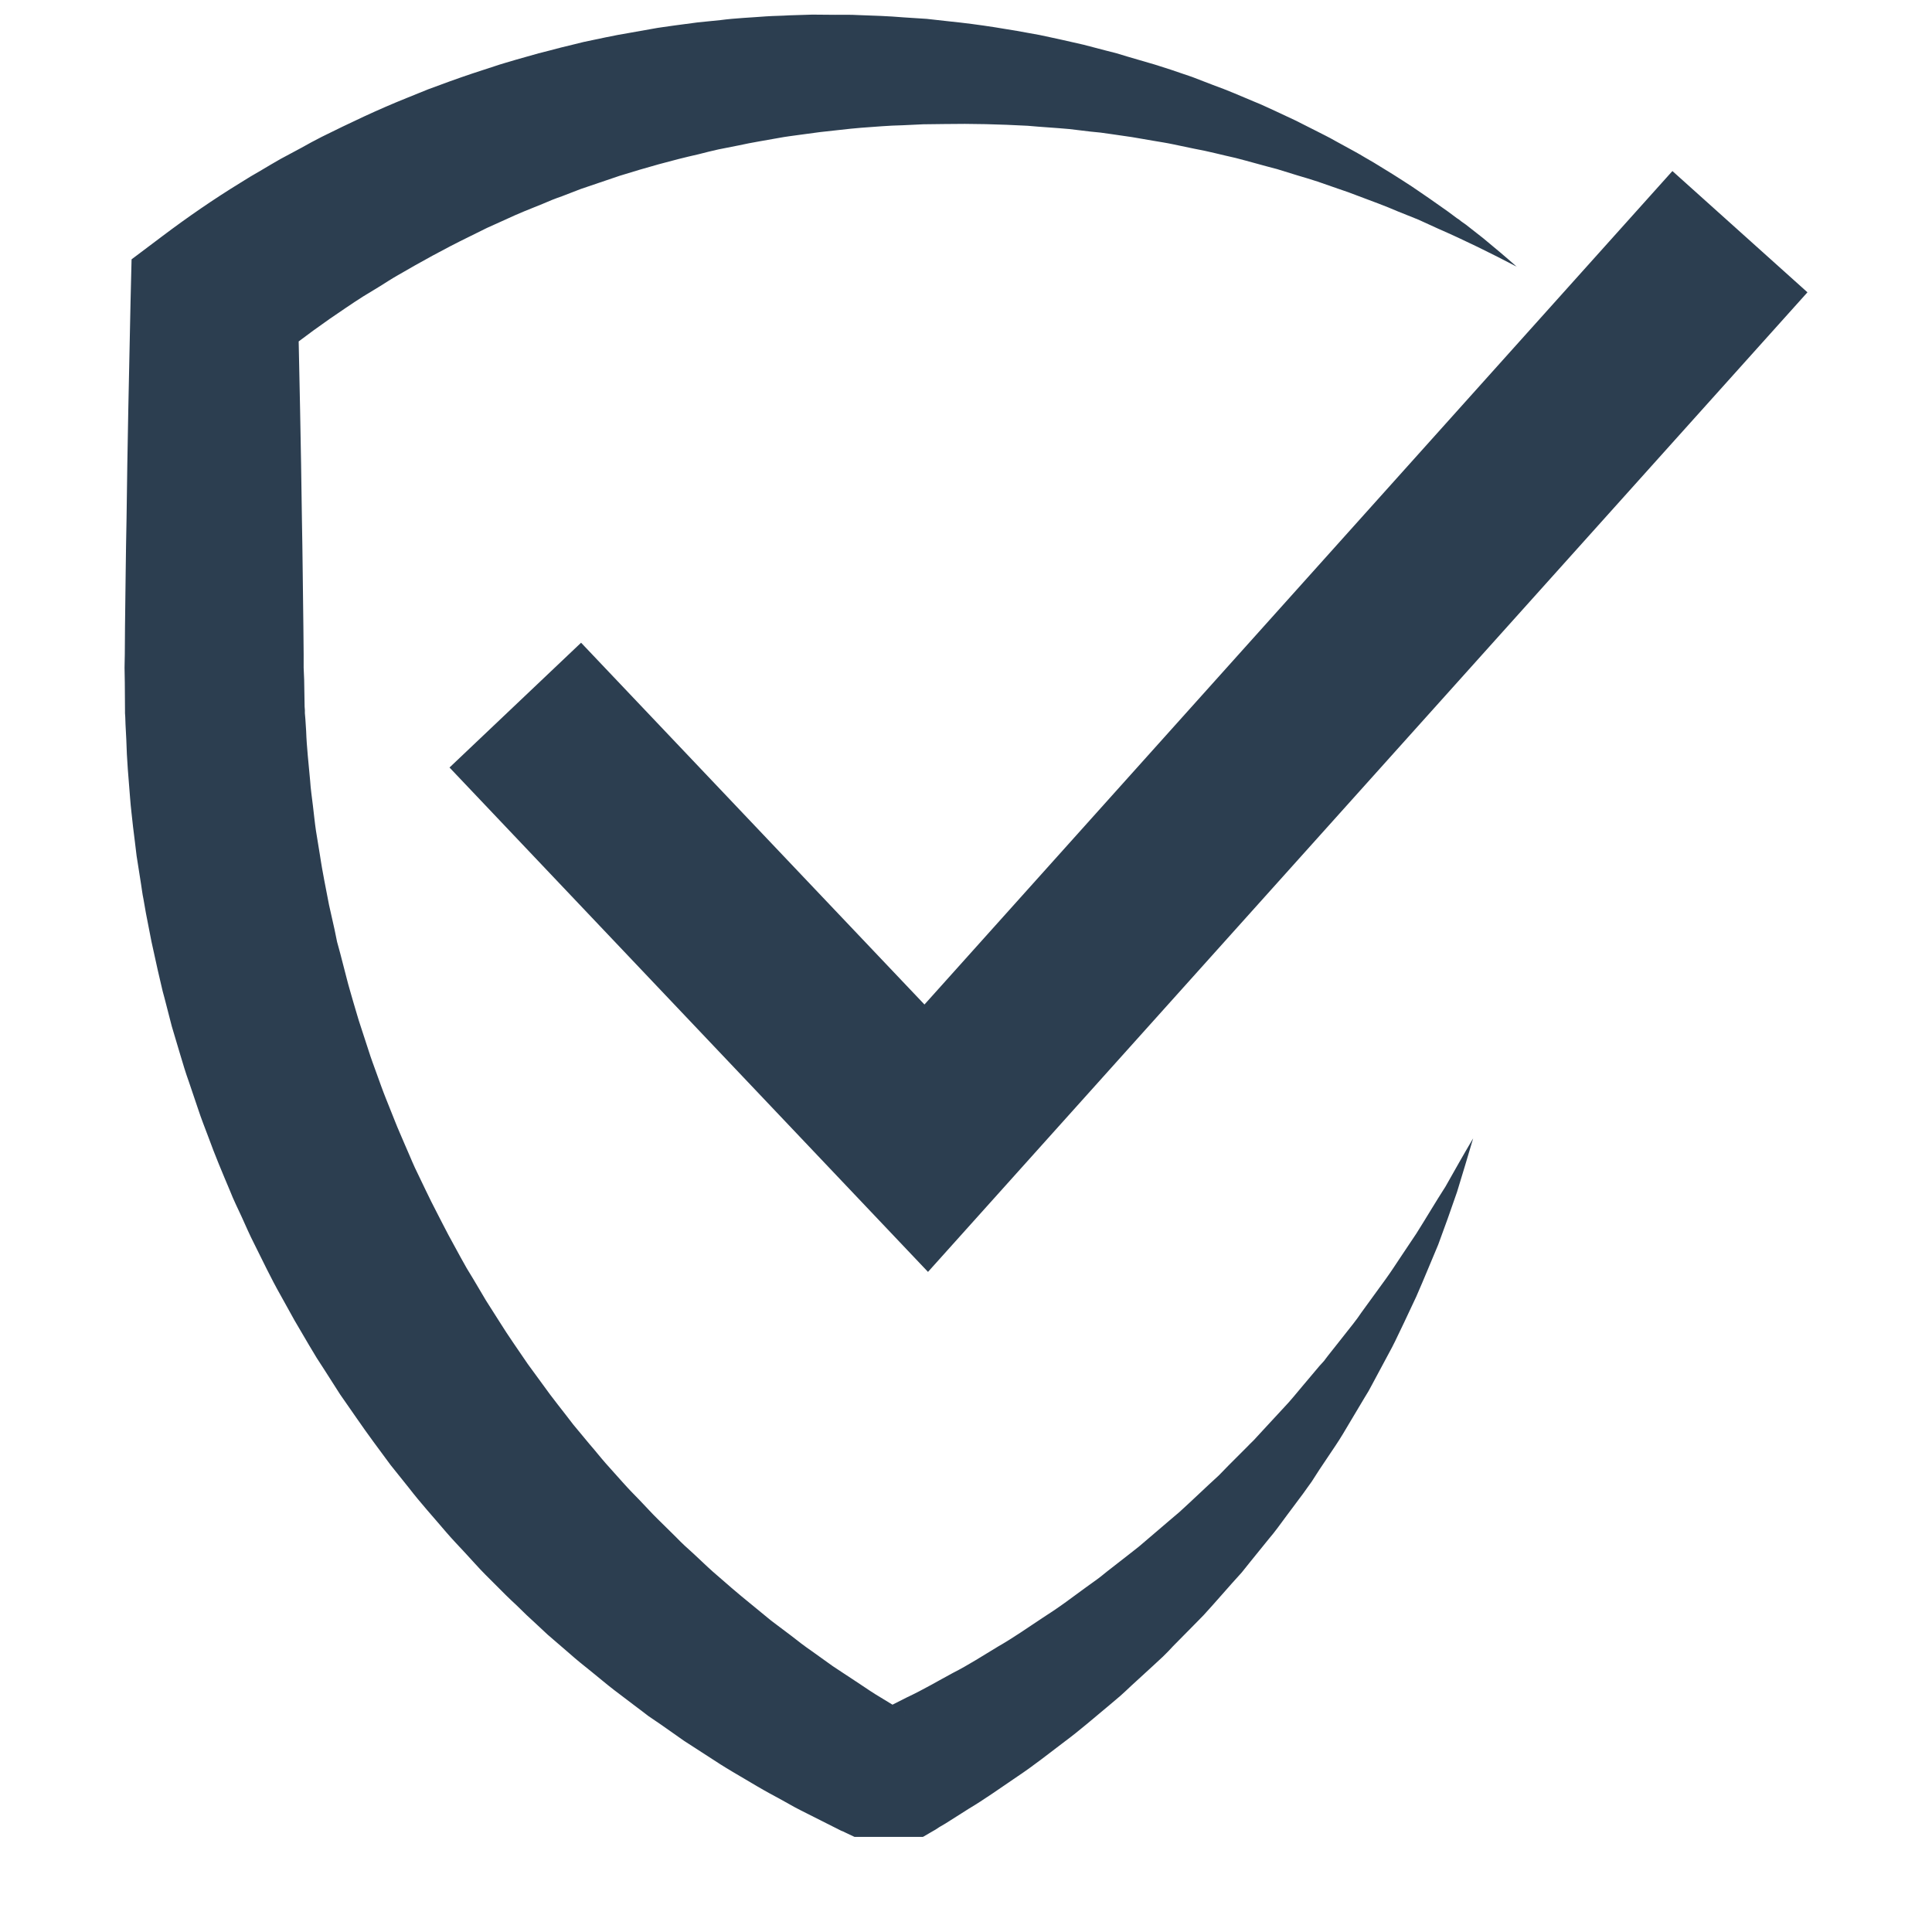 <svg xmlns="http://www.w3.org/2000/svg" xmlns:xlink="http://www.w3.org/1999/xlink" width="40" zoomAndPan="magnify" viewBox="0 0 30 30" height="40" preserveAspectRatio="xMidYMid meet" version="1.0"><defs><clipPath id="28cc690812"><path d="M 1.934 0.227 L 23.57 0.227 L 23.57 28.523 L 1.934 28.523 Z M 1.934 0.227 " clip-rule="nonzero"/></clipPath><clipPath id="d95617daaa"><path d="M 6.969 2.645 L 28.066 2.645 L 28.066 19.75 L 6.969 19.75 Z M 6.969 2.645 " clip-rule="nonzero"/></clipPath></defs><g clip-path="url(#28cc690812)"><path fill="#2c3e50" d="M 23.551 4.141 C 23.148 3.93 22.742 3.73 22.332 3.551 L 22.023 3.41 C 21.918 3.367 21.816 3.328 21.711 3.285 C 21.609 3.242 21.508 3.199 21.402 3.16 L 20.934 2.984 C 20.883 2.965 20.828 2.949 20.777 2.93 L 20.461 2.82 C 20.355 2.785 20.25 2.754 20.145 2.723 L 19.828 2.625 C 19.613 2.57 19.402 2.508 19.188 2.453 C 18.973 2.406 18.762 2.348 18.543 2.309 L 18.223 2.242 C 18.117 2.219 18.008 2.203 17.898 2.184 C 17.793 2.168 17.684 2.145 17.578 2.129 L 17.254 2.082 L 17.09 2.059 L 16.93 2.043 L 16.605 2.004 C 16.387 1.984 16.172 1.973 15.957 1.953 C 15.523 1.93 15.09 1.918 14.66 1.926 L 14.336 1.93 L 14.016 1.945 C 13.801 1.949 13.586 1.969 13.371 1.984 C 13.266 1.992 13.16 2.004 13.051 2.016 L 12.734 2.051 L 12.414 2.094 C 12.309 2.109 12.203 2.121 12.098 2.141 C 11.887 2.18 11.68 2.211 11.469 2.258 L 11.156 2.32 C 11.055 2.344 10.949 2.367 10.848 2.395 C 10.434 2.488 10.023 2.605 9.621 2.73 C 9.422 2.797 9.219 2.867 9.02 2.934 L 8.727 3.047 C 8.625 3.082 8.527 3.121 8.43 3.164 C 8.234 3.242 8.039 3.32 7.848 3.41 L 7.562 3.539 L 7.277 3.68 C 6.902 3.863 6.535 4.066 6.172 4.277 C 6.082 4.328 5.992 4.387 5.906 4.441 L 5.641 4.602 C 5.539 4.668 5.465 4.715 5.375 4.777 C 5.289 4.836 5.203 4.895 5.117 4.953 C 4.777 5.191 4.445 5.441 4.133 5.703 L 4.625 4.688 C 4.637 5.246 4.648 5.809 4.66 6.367 C 4.672 6.93 4.68 7.492 4.688 8.051 C 4.699 8.613 4.703 9.176 4.711 9.734 L 4.715 10.156 L 4.715 10.367 L 4.723 10.555 L 4.73 10.973 L 4.734 11.027 L 4.734 11.074 L 4.742 11.168 L 4.754 11.355 C 4.762 11.602 4.793 11.863 4.816 12.125 C 4.824 12.254 4.844 12.383 4.859 12.512 C 4.875 12.641 4.887 12.77 4.906 12.898 L 4.969 13.285 C 4.98 13.348 4.988 13.414 5 13.477 L 5.035 13.668 L 5.109 14.051 L 5.195 14.434 L 5.234 14.625 C 5.25 14.688 5.27 14.75 5.285 14.812 L 5.383 15.191 C 5.414 15.316 5.453 15.441 5.488 15.566 C 5.527 15.691 5.559 15.816 5.602 15.941 L 5.723 16.312 C 5.762 16.438 5.809 16.559 5.852 16.68 L 5.918 16.863 L 5.953 16.957 L 5.988 17.047 L 6.133 17.41 C 6.18 17.531 6.234 17.648 6.285 17.77 C 6.34 17.891 6.387 18.012 6.441 18.129 C 6.555 18.363 6.664 18.602 6.785 18.832 C 6.844 18.945 6.902 19.062 6.965 19.18 L 7.152 19.523 C 7.184 19.578 7.215 19.637 7.246 19.691 L 7.348 19.859 L 7.547 20.195 L 7.758 20.527 L 7.863 20.691 L 7.973 20.855 L 8.195 21.18 L 8.426 21.496 C 8.578 21.711 8.742 21.91 8.902 22.121 C 8.984 22.223 9.07 22.32 9.152 22.422 C 9.238 22.52 9.32 22.625 9.406 22.723 L 9.668 23.016 C 9.711 23.066 9.758 23.113 9.801 23.16 L 9.938 23.301 L 10.074 23.445 C 10.117 23.492 10.164 23.539 10.211 23.586 L 10.492 23.863 C 10.582 23.957 10.68 24.047 10.777 24.133 C 10.875 24.223 10.969 24.316 11.066 24.402 L 11.363 24.66 C 11.414 24.703 11.465 24.746 11.516 24.789 L 11.973 25.164 L 12.289 25.402 L 12.445 25.523 C 12.5 25.566 12.555 25.602 12.609 25.641 L 12.93 25.871 C 13.039 25.945 13.152 26.016 13.262 26.09 C 13.371 26.16 13.48 26.238 13.594 26.309 L 13.934 26.516 L 14.02 26.57 L 14.039 26.582 L 14.043 26.586 C 14.047 26.586 14.039 26.582 14.043 26.586 L 14.055 26.594 L 14.102 26.617 L 14.285 26.727 L 13.332 26.723 L 13.52 26.637 L 13.574 26.609 C 13.562 26.613 13.594 26.598 13.555 26.621 L 13.559 26.617 L 13.57 26.613 L 13.594 26.602 L 13.691 26.555 L 14.078 26.359 C 14.344 26.234 14.559 26.105 14.797 25.977 C 15.031 25.859 15.266 25.707 15.5 25.566 C 15.738 25.43 15.961 25.273 16.191 25.121 L 16.363 25.008 C 16.418 24.973 16.473 24.93 16.531 24.891 L 16.863 24.648 L 17.031 24.527 C 17.086 24.488 17.141 24.441 17.195 24.398 L 17.52 24.145 L 17.684 24.016 C 17.734 23.973 17.789 23.926 17.84 23.883 L 18.156 23.613 L 18.316 23.477 L 18.469 23.336 L 18.773 23.051 C 18.824 23.004 18.875 22.957 18.926 22.91 L 19.07 22.762 L 19.367 22.465 C 19.414 22.414 19.469 22.367 19.512 22.316 L 19.656 22.16 L 19.941 21.852 C 20.039 21.75 20.125 21.641 20.215 21.535 C 20.305 21.426 20.398 21.32 20.488 21.211 L 20.559 21.133 C 20.578 21.105 20.602 21.078 20.621 21.051 L 20.754 20.883 L 21.016 20.551 C 21.059 20.496 21.102 20.438 21.141 20.379 L 21.516 19.863 C 21.598 19.75 21.676 19.629 21.754 19.512 L 21.992 19.156 C 22.145 18.914 22.289 18.668 22.445 18.426 C 22.586 18.176 22.727 17.926 22.875 17.676 C 22.793 17.953 22.711 18.23 22.625 18.508 C 22.531 18.781 22.434 19.055 22.332 19.328 C 22.219 19.594 22.109 19.867 21.992 20.133 L 21.805 20.531 L 21.711 20.727 C 21.68 20.793 21.648 20.859 21.613 20.926 L 21.406 21.312 L 21.301 21.508 C 21.285 21.539 21.266 21.57 21.25 21.602 L 21.191 21.699 C 21.117 21.824 21.043 21.949 20.965 22.078 C 20.891 22.203 20.816 22.332 20.734 22.453 L 20.488 22.82 L 20.367 23.008 C 20.324 23.07 20.281 23.125 20.238 23.188 L 19.973 23.543 L 19.84 23.723 C 19.797 23.781 19.75 23.84 19.703 23.895 L 19.422 24.242 L 19.281 24.418 L 19.133 24.582 L 18.836 24.918 C 18.785 24.973 18.738 25.027 18.688 25.082 L 18.531 25.242 L 18.215 25.562 C 18.164 25.617 18.113 25.672 18.059 25.723 L 17.895 25.875 L 17.562 26.18 C 17.508 26.23 17.457 26.281 17.398 26.332 L 17.227 26.477 C 16.996 26.668 16.77 26.867 16.527 27.047 C 16.289 27.227 16.055 27.414 15.797 27.586 C 15.543 27.758 15.281 27.945 15.043 28.086 L 14.68 28.316 L 14.586 28.371 L 14.527 28.41 L 14.52 28.414 L 14.473 28.441 L 14.277 28.555 L 13.855 28.797 L 13.328 28.551 L 13.137 28.461 L 13.09 28.438 L 13.078 28.434 L 13.059 28.426 L 12.934 28.363 L 12.539 28.164 L 12.438 28.113 L 12.34 28.062 L 12.145 27.953 C 12.016 27.883 11.883 27.812 11.758 27.738 L 11.375 27.512 C 11.309 27.473 11.246 27.434 11.184 27.395 L 10.621 27.031 L 10.254 26.773 L 10.07 26.648 C 10.012 26.602 9.953 26.559 9.891 26.512 L 9.535 26.242 C 9.418 26.152 9.305 26.055 9.188 25.961 C 9.07 25.867 8.953 25.773 8.844 25.676 L 8.504 25.383 C 8.449 25.332 8.395 25.281 8.34 25.23 L 8.176 25.078 L 8.016 24.922 C 7.961 24.871 7.906 24.82 7.852 24.766 L 7.535 24.449 C 7.43 24.344 7.332 24.23 7.23 24.121 C 7.129 24.012 7.023 23.902 6.926 23.789 C 6.734 23.562 6.531 23.34 6.348 23.102 C 6.254 22.984 6.16 22.867 6.066 22.75 L 5.801 22.391 L 5.668 22.207 L 5.539 22.023 L 5.281 21.652 L 5.039 21.273 L 4.918 21.086 C 4.879 21.02 4.84 20.957 4.801 20.891 L 4.574 20.504 C 4.5 20.371 4.43 20.242 4.355 20.109 C 4.207 19.848 4.078 19.574 3.945 19.309 C 3.875 19.172 3.816 19.035 3.754 18.898 C 3.691 18.762 3.625 18.629 3.57 18.488 C 3.453 18.211 3.336 17.934 3.234 17.652 C 3.18 17.508 3.125 17.371 3.078 17.227 L 2.934 16.801 C 2.883 16.66 2.84 16.516 2.797 16.371 C 2.754 16.227 2.711 16.082 2.668 15.938 L 2.555 15.5 C 2.535 15.43 2.516 15.355 2.5 15.281 L 2.449 15.062 L 2.352 14.621 L 2.266 14.18 L 2.227 13.957 C 2.211 13.883 2.203 13.809 2.191 13.734 L 2.121 13.289 C 2.102 13.141 2.086 12.988 2.066 12.84 C 2.051 12.691 2.031 12.543 2.02 12.391 C 1.996 12.09 1.969 11.797 1.961 11.48 L 1.949 11.25 L 1.945 11.133 L 1.941 11.074 L 1.941 11.023 L 1.938 10.602 L 1.934 10.367 L 1.938 10.156 L 1.941 9.734 C 1.949 9.176 1.953 8.613 1.965 8.051 C 1.973 7.492 1.98 6.93 1.992 6.367 C 2.004 5.809 2.016 5.246 2.027 4.688 L 2.043 4.027 L 2.52 3.668 C 2.914 3.371 3.316 3.094 3.73 2.84 C 3.836 2.773 3.938 2.711 4.043 2.652 C 4.145 2.59 4.262 2.523 4.355 2.469 L 4.676 2.297 C 4.781 2.238 4.887 2.18 4.996 2.125 C 5.43 1.91 5.863 1.703 6.312 1.523 L 6.648 1.387 L 6.988 1.262 C 7.215 1.18 7.441 1.105 7.672 1.031 C 7.785 0.992 7.902 0.961 8.016 0.926 L 8.363 0.828 C 8.48 0.797 8.598 0.77 8.711 0.738 C 8.828 0.711 8.945 0.68 9.062 0.652 L 9.414 0.578 L 9.59 0.543 L 9.766 0.512 L 10.121 0.449 C 10.238 0.426 10.355 0.414 10.477 0.395 C 10.594 0.379 10.711 0.363 10.832 0.348 L 11.188 0.312 C 11.422 0.281 11.66 0.273 11.898 0.254 C 12.02 0.246 12.137 0.246 12.258 0.238 L 12.613 0.227 L 12.969 0.23 C 13.09 0.23 13.207 0.227 13.324 0.234 C 13.562 0.242 13.801 0.25 14.035 0.27 L 14.391 0.293 L 14.742 0.332 C 15.211 0.379 15.68 0.457 16.141 0.543 C 16.258 0.566 16.371 0.594 16.484 0.617 C 16.602 0.645 16.715 0.668 16.828 0.695 L 17.172 0.785 L 17.34 0.828 L 17.508 0.879 L 17.844 0.977 C 17.957 1.008 18.066 1.047 18.18 1.082 C 18.289 1.121 18.402 1.156 18.512 1.195 L 18.836 1.32 C 19.055 1.398 19.27 1.492 19.484 1.582 C 19.594 1.625 19.695 1.676 19.801 1.723 L 20.117 1.871 L 20.426 2.027 C 20.531 2.082 20.633 2.129 20.734 2.188 L 21.039 2.355 C 21.09 2.383 21.137 2.41 21.188 2.441 L 21.336 2.527 L 21.629 2.707 C 21.73 2.77 21.824 2.832 21.922 2.895 C 22.016 2.961 22.113 3.023 22.207 3.09 L 22.484 3.285 L 22.621 3.387 L 22.656 3.41 C 22.672 3.422 22.68 3.43 22.691 3.438 L 22.762 3.488 C 22.852 3.559 22.941 3.629 23.031 3.699 C 23.207 3.844 23.383 3.992 23.551 4.141 " fill-opacity="1" fill-rule="nonzero"/></g><g clip-path="url(#d95617daaa)"><path fill="#2c3e50" d="M 14.41 19.75 L 6.98 11.918 L 9.023 9.98 L 14.355 15.598 L 25.969 2.656 L 28.066 4.539 L 14.41 19.75 " fill-opacity="1" fill-rule="nonzero"/></g></svg>